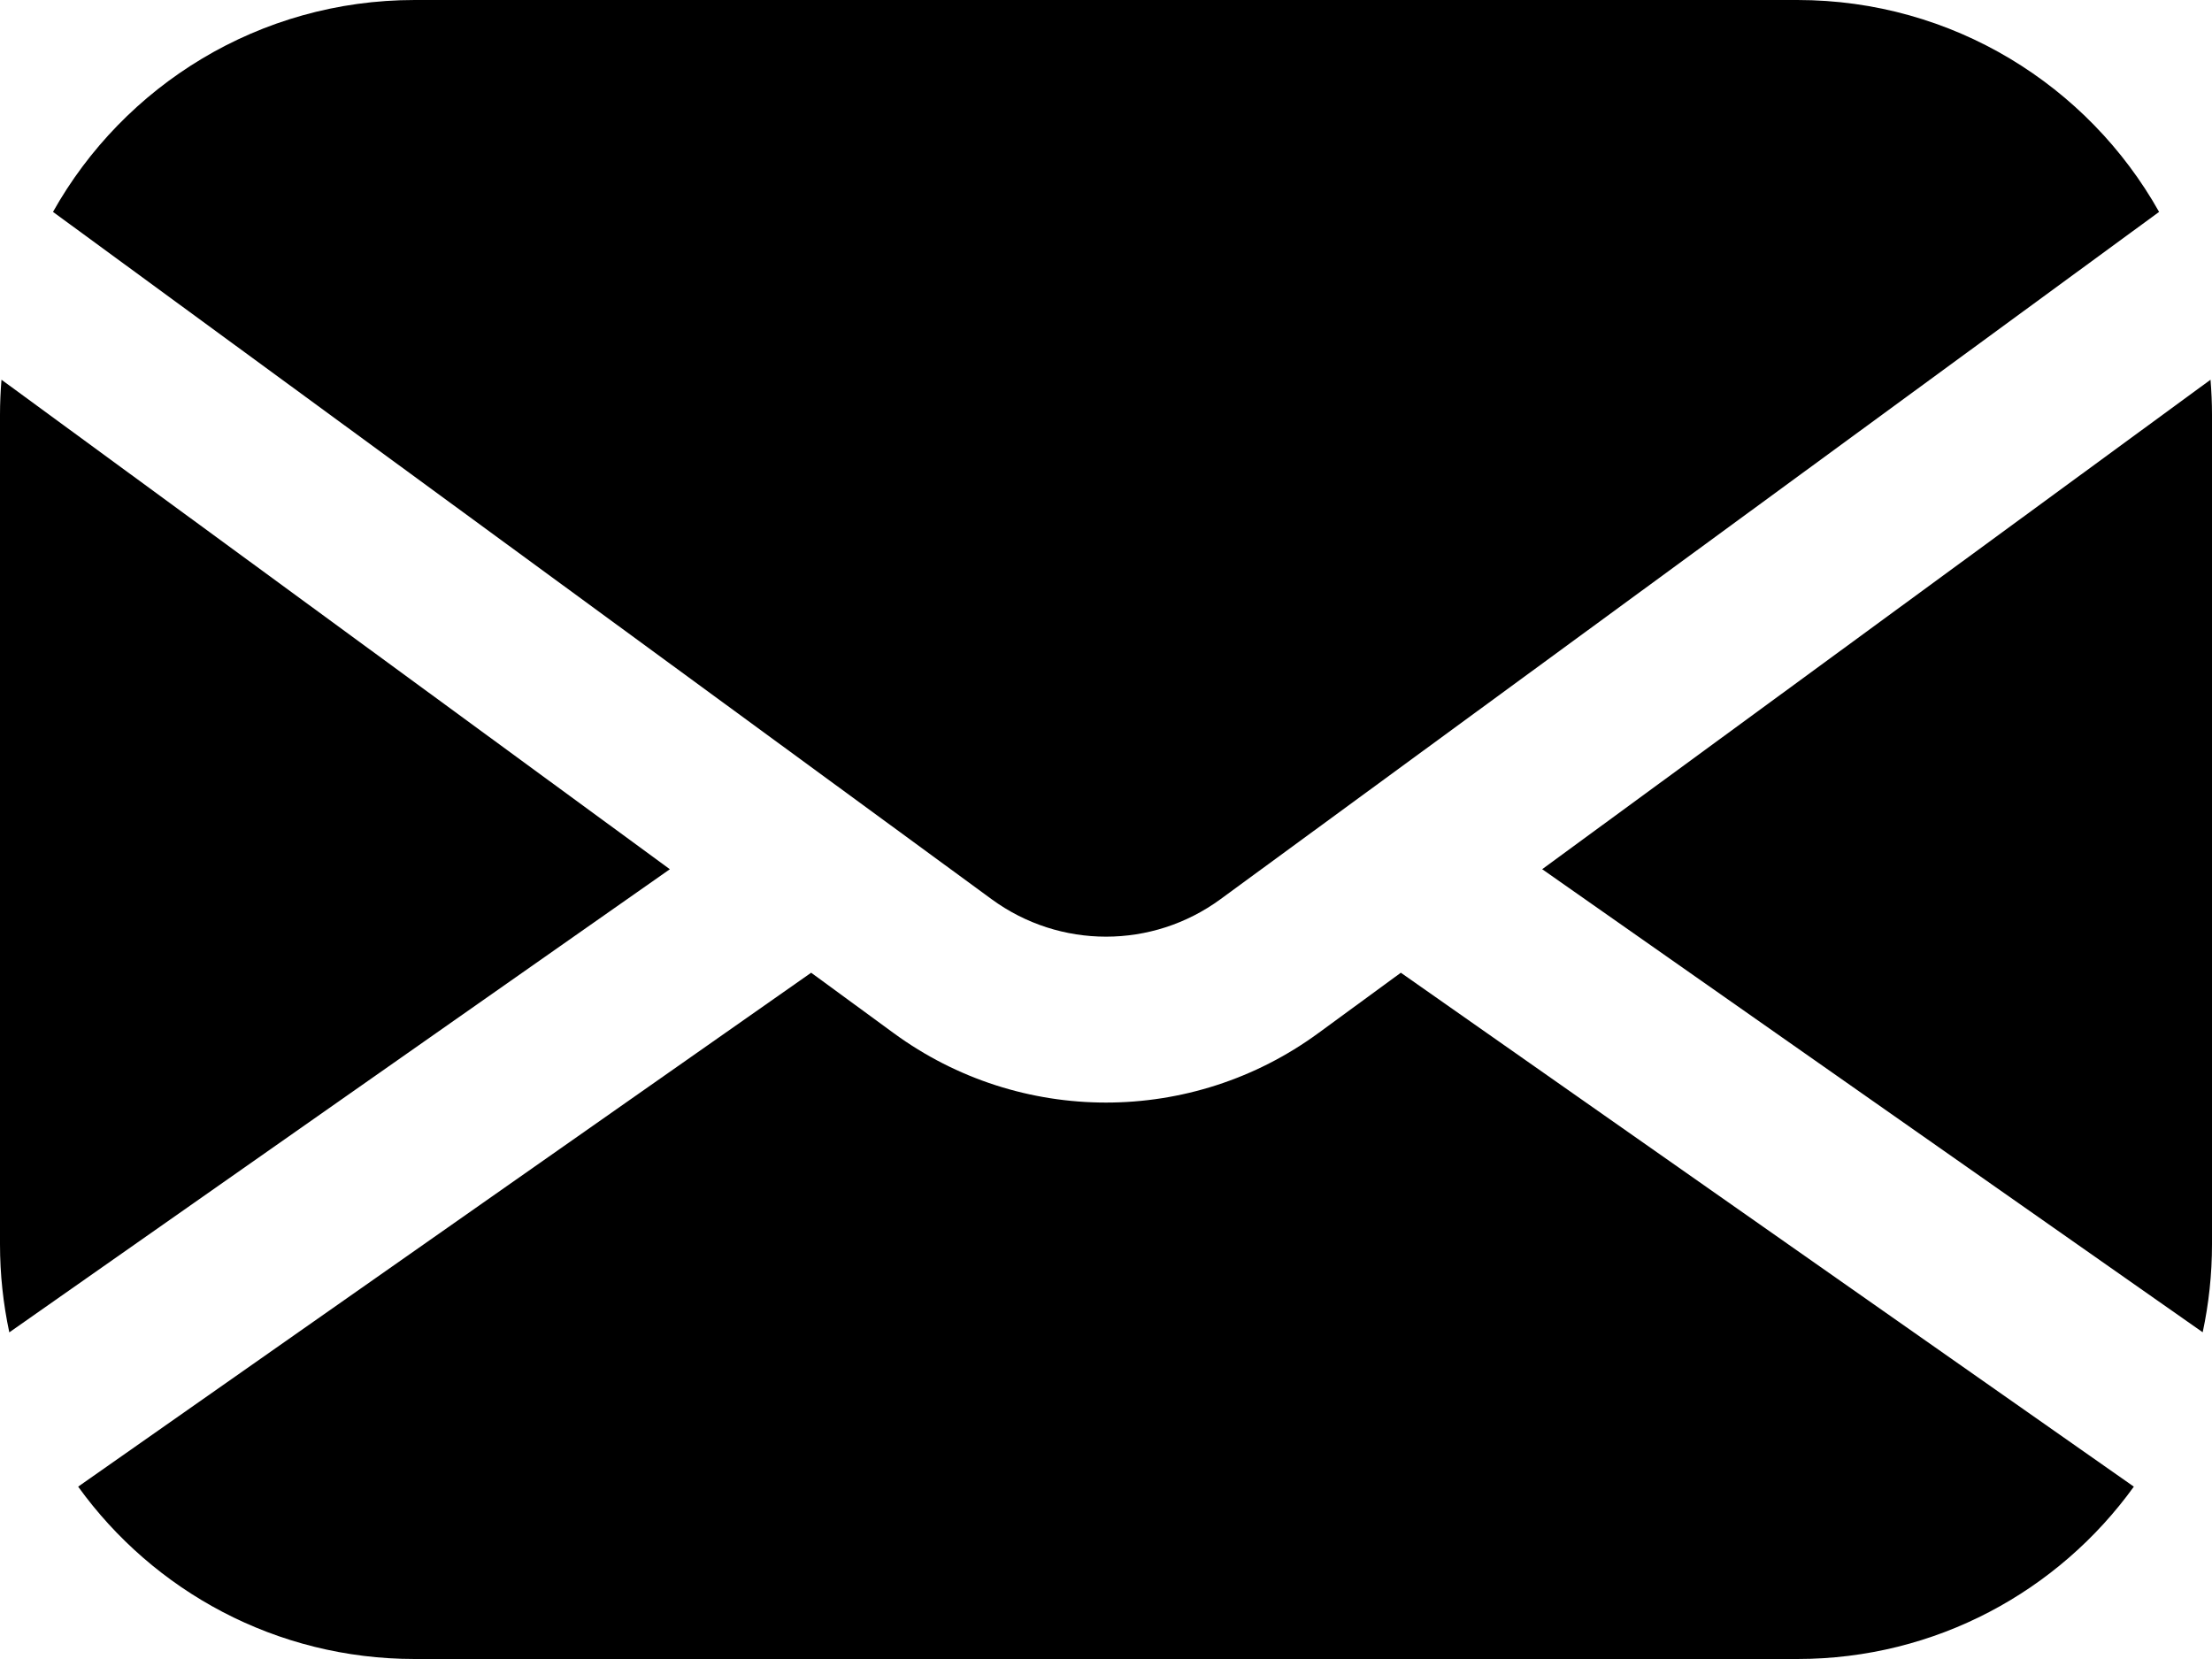 <svg width="24" height="18" viewBox="0 0 24 18" fill="none" xmlns="http://www.w3.org/2000/svg">
<path fill-rule="evenodd" clip-rule="evenodd" d="M4.5 0C2.814 0 1.345 0.927 0.575 2.299L10.76 9.757C11.499 10.298 12.502 10.298 13.241 9.757L23.426 2.299C22.655 0.927 21.186 0 19.501 0H4.5ZM0 4.5C0 4.372 0.006 4.246 0.016 4.12L7.268 9.431L0.101 14.456C0.035 14.147 0 13.828 0 13.5V4.5ZM0.848 16.13C1.665 17.263 2.996 18 4.5 18H19.5C21.004 18 22.335 17.263 23.152 16.13L15.199 10.554L14.304 11.209C12.932 12.214 11.068 12.214 9.696 11.209L8.801 10.554L0.848 16.13ZM16.733 9.431L23.899 14.455C23.965 14.147 24 13.828 24 13.5V4.5C24 4.372 23.994 4.246 23.984 4.12L16.732 9.431H16.733Z" fill="black"/>
</svg>
